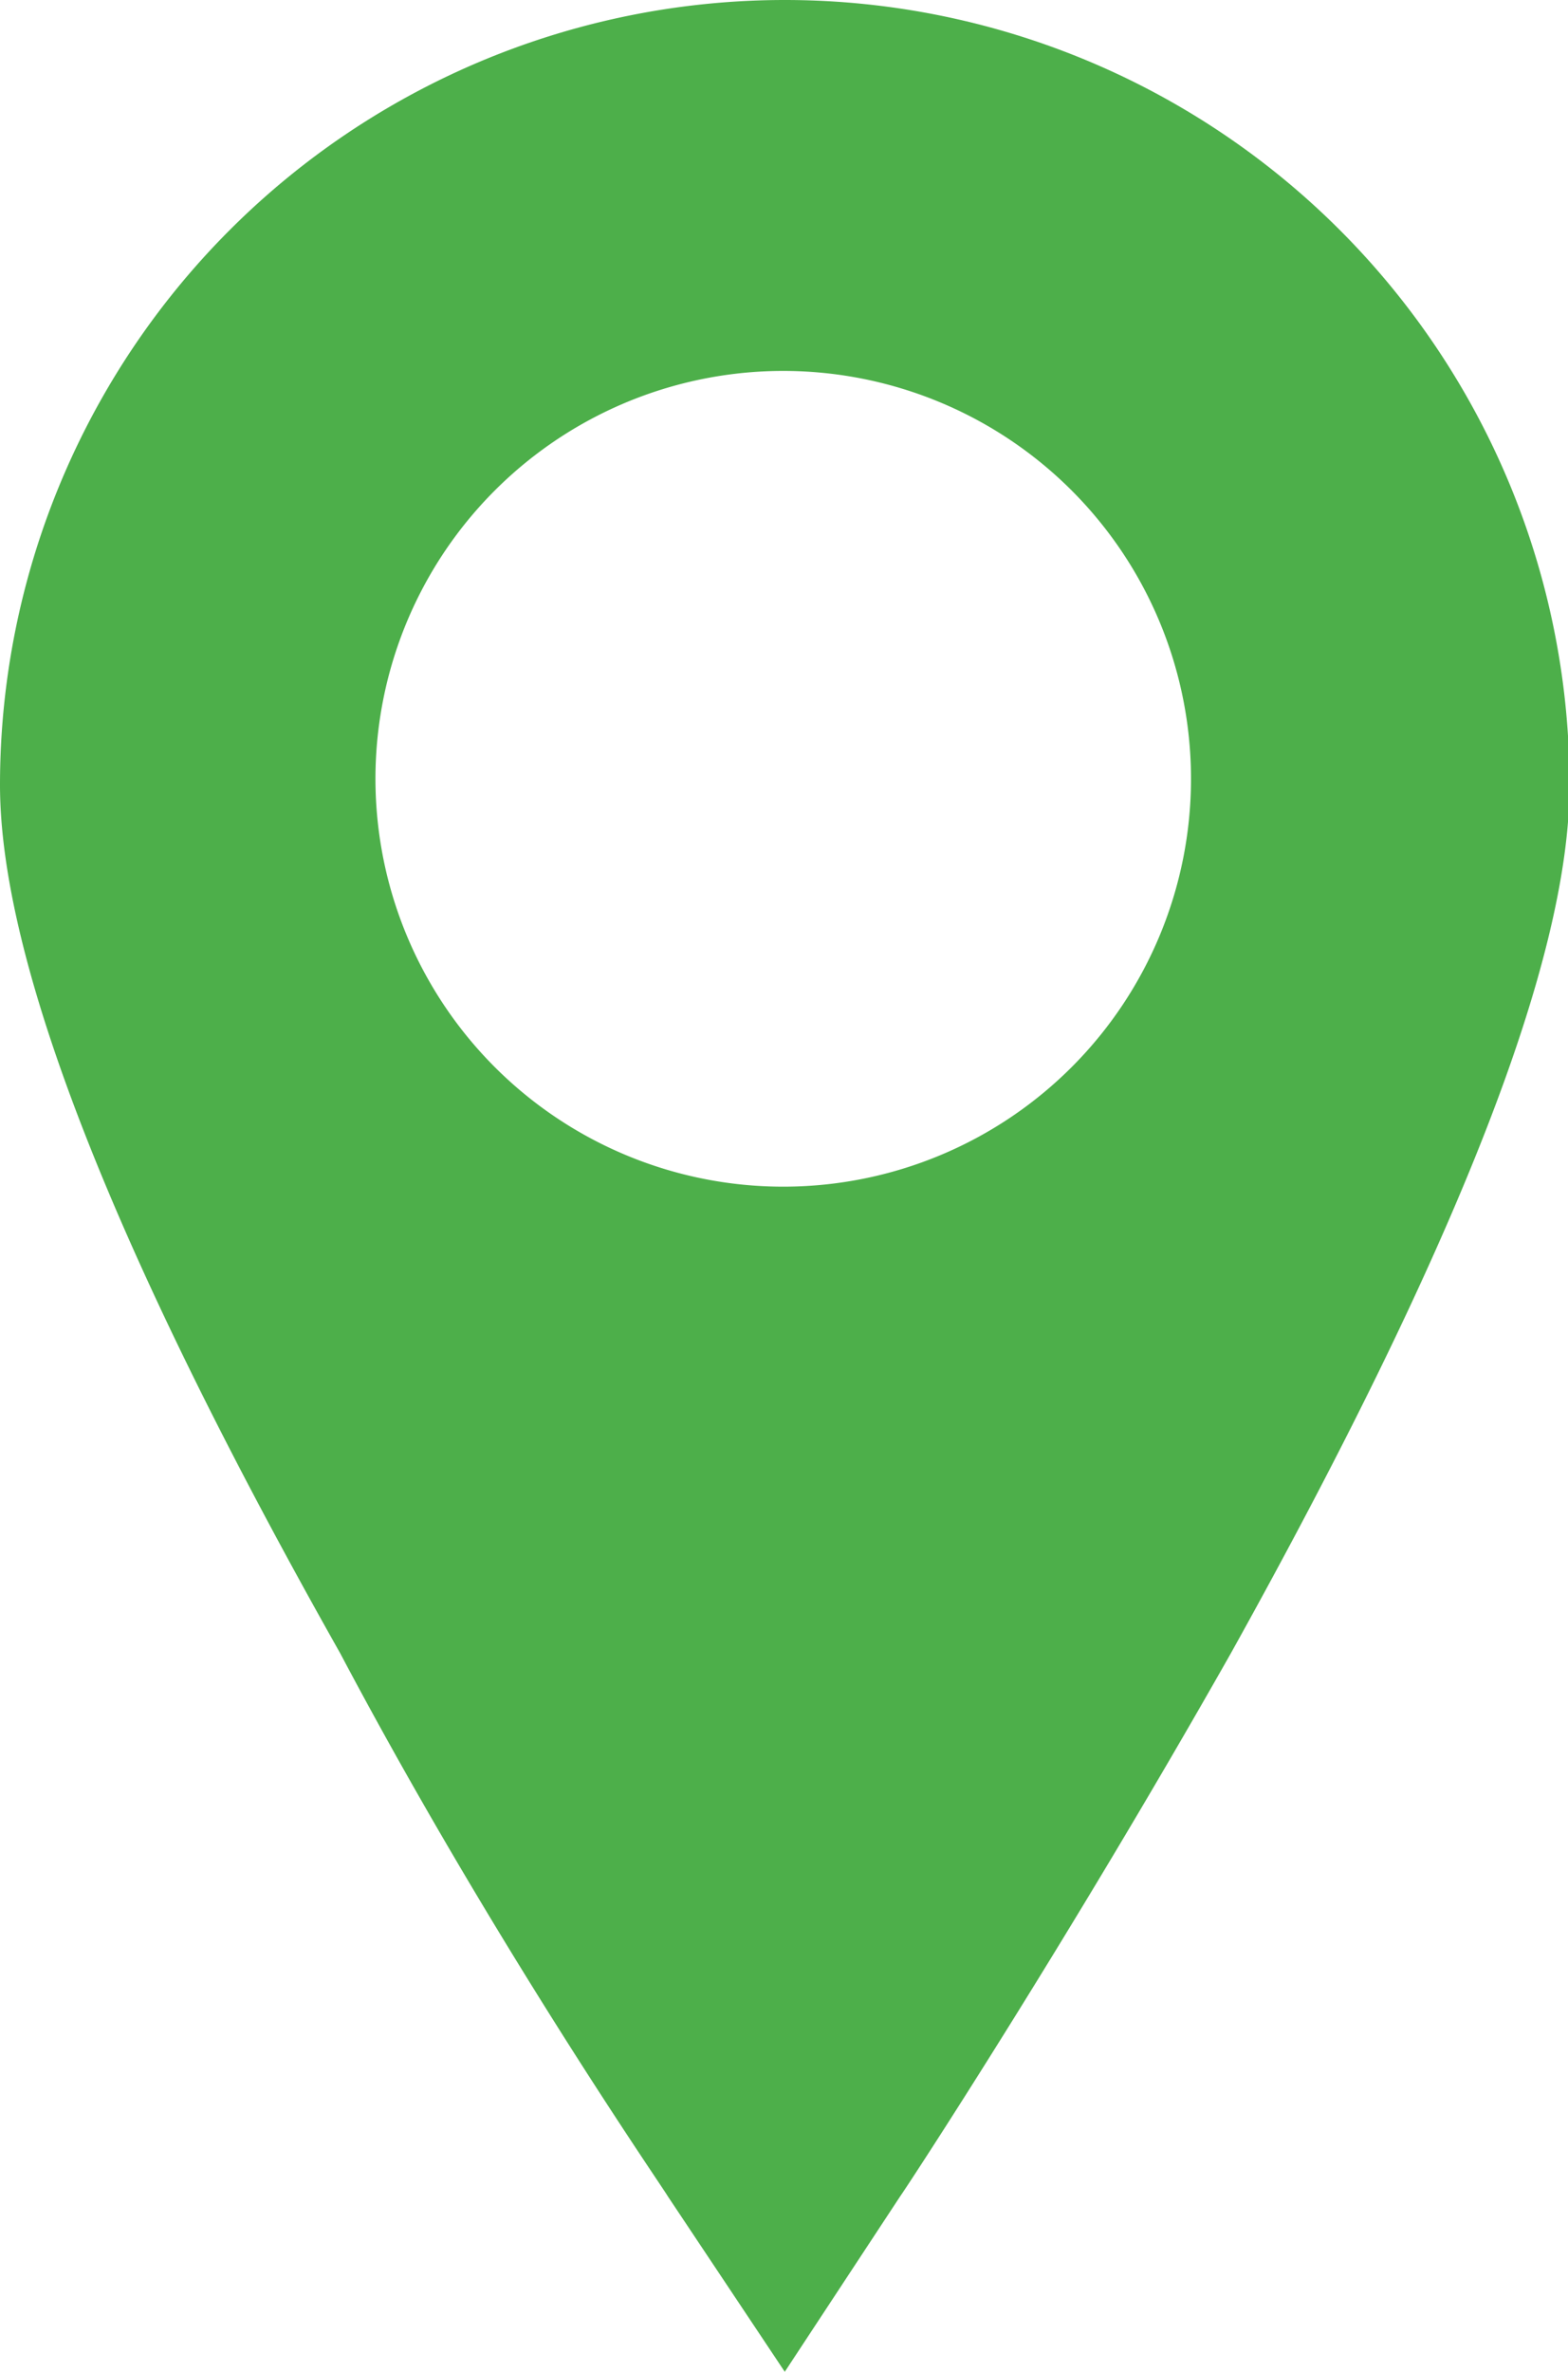 <svg xmlns="http://www.w3.org/2000/svg" viewBox="0 0 10.19 15.41"><defs><style>.cls-1{fill:#4daf4a;}</style></defs><g id="Calque_1" data-name="Calque 1"><path class="cls-1" d="M5.1,7.71A2.65,2.65,0,1,1,7.74,5.06,2.65,2.65,0,0,1,5.1,7.71ZM5.1,0A5.1,5.1,0,0,0,0,5.1c0,1.13.72,3,2.21,5.64,1,1.89,2.09,3.46,2.13,3.53l.76,1.14.75-1.14C5.9,14.2,6.93,12.63,8,10.74c1.48-2.66,2.2-4.51,2.2-5.64A5.1,5.1,0,0,0,5.1,0Z"/></g></svg>